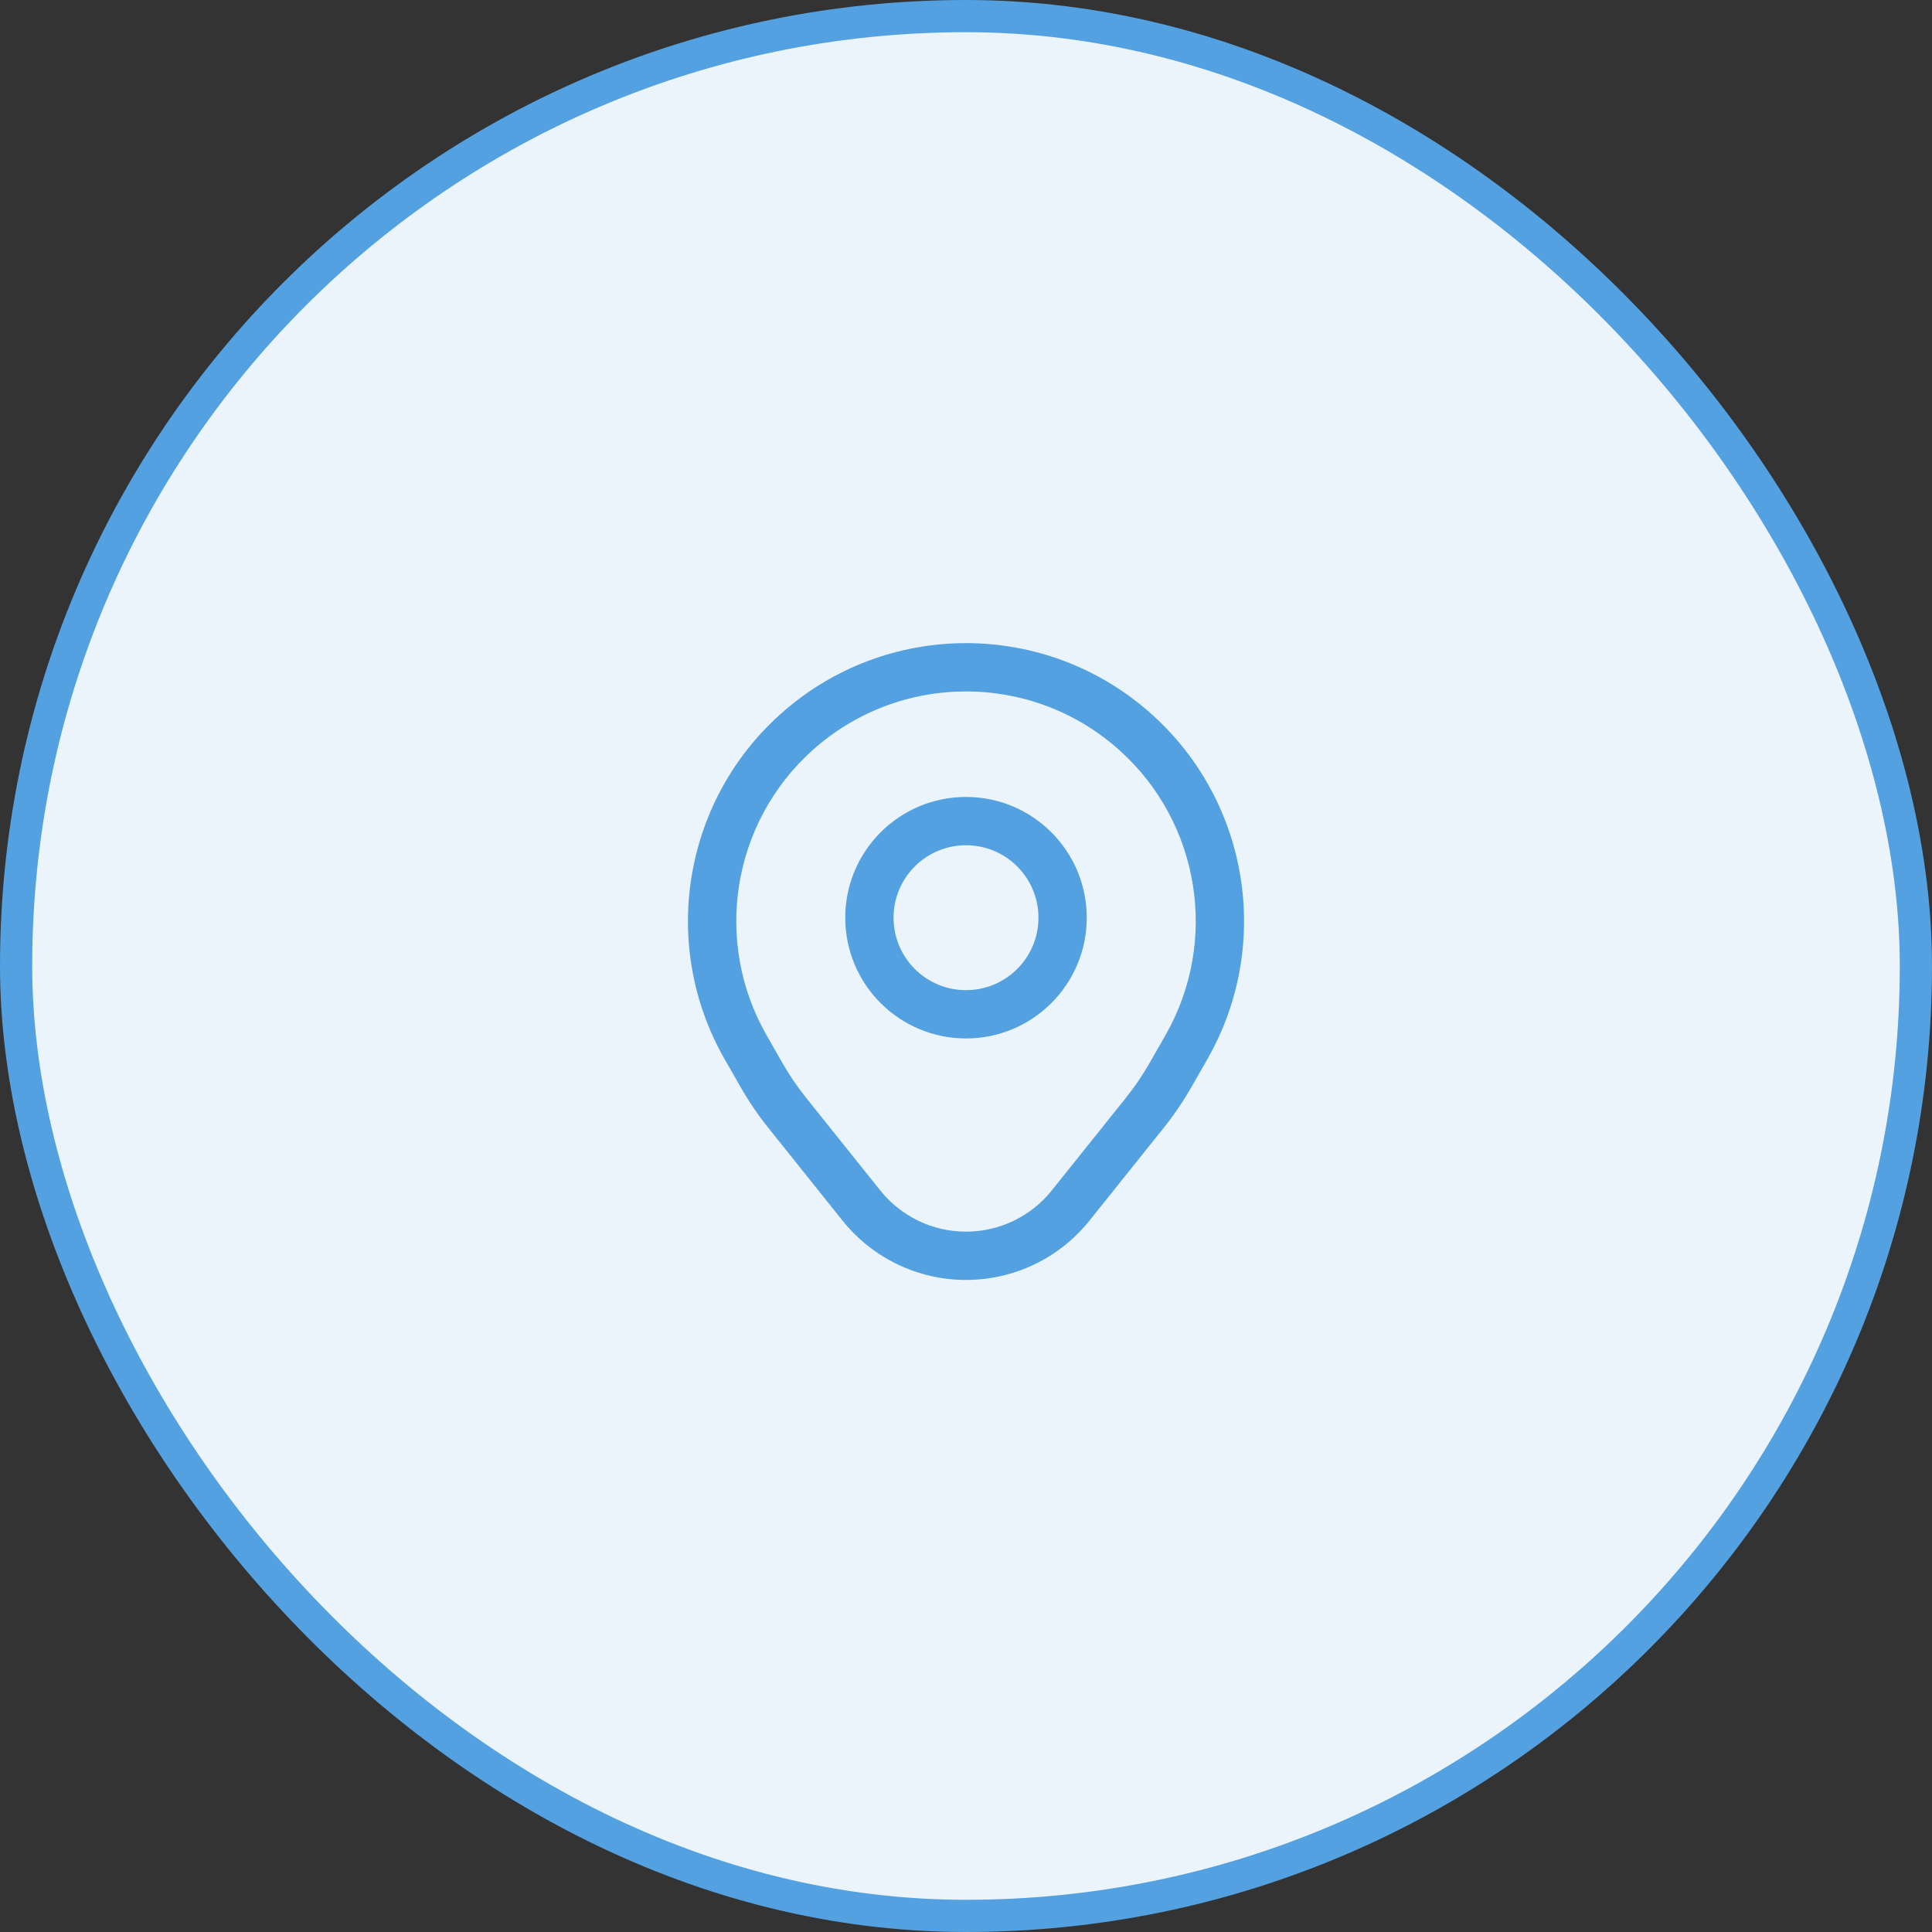 <svg width="60" height="60" viewBox="0 0 60 60" fill="none" xmlns="http://www.w3.org/2000/svg">
<rect x="0" y="0" width="60" height="60" fill="#333333" stroke="none"/>
<rect x="0.5" y="0.5" width="59" height="59" rx="29.5" fill="#53A1E0"/>
<rect x="0.5" y="0.5" width="59" height="59" rx="29.5" fill="white" fill-opacity="0.88"/>
<path d="M25.227 23.305C27.941 20.863 32.06 20.863 34.773 23.305C37.269 25.551 37.861 29.233 36.195 32.148L35.702 33.011C35.486 33.388 35.242 33.748 34.971 34.087L32.664 36.97C32.017 37.779 31.037 38.25 30 38.25C28.964 38.25 27.984 37.779 27.337 36.97L25.03 34.087C24.759 33.748 24.514 33.388 24.299 33.011L23.806 32.148C22.14 29.233 22.732 25.551 25.227 23.305ZM35.777 22.19C32.493 19.234 27.508 19.234 24.224 22.19C21.204 24.908 20.487 29.364 22.503 32.892L22.997 33.755C23.25 34.2 23.539 34.624 23.859 35.024L26.165 37.907C27.097 39.072 28.508 39.75 30 39.75C31.492 39.75 32.903 39.072 33.835 37.907L36.142 35.024C36.462 34.624 36.75 34.2 37.004 33.755L37.497 32.892C39.513 29.364 38.797 24.908 35.777 22.19ZM27.75 28.5C27.75 27.257 28.758 26.25 30 26.25C31.243 26.25 32.25 27.257 32.25 28.5C32.25 29.743 31.243 30.75 30 30.75C28.758 30.75 27.75 29.743 27.75 28.5ZM30 24.75C27.929 24.75 26.25 26.429 26.25 28.5C26.25 30.571 27.929 32.25 30 32.25C32.071 32.25 33.75 30.571 33.75 28.5C33.75 26.429 32.071 24.75 30 24.75Z" fill="#53A1E0"/>
<rect x="0.5" y="0.5" width="59" height="59" rx="29.5" stroke="#53A1E0"/>
</svg>

